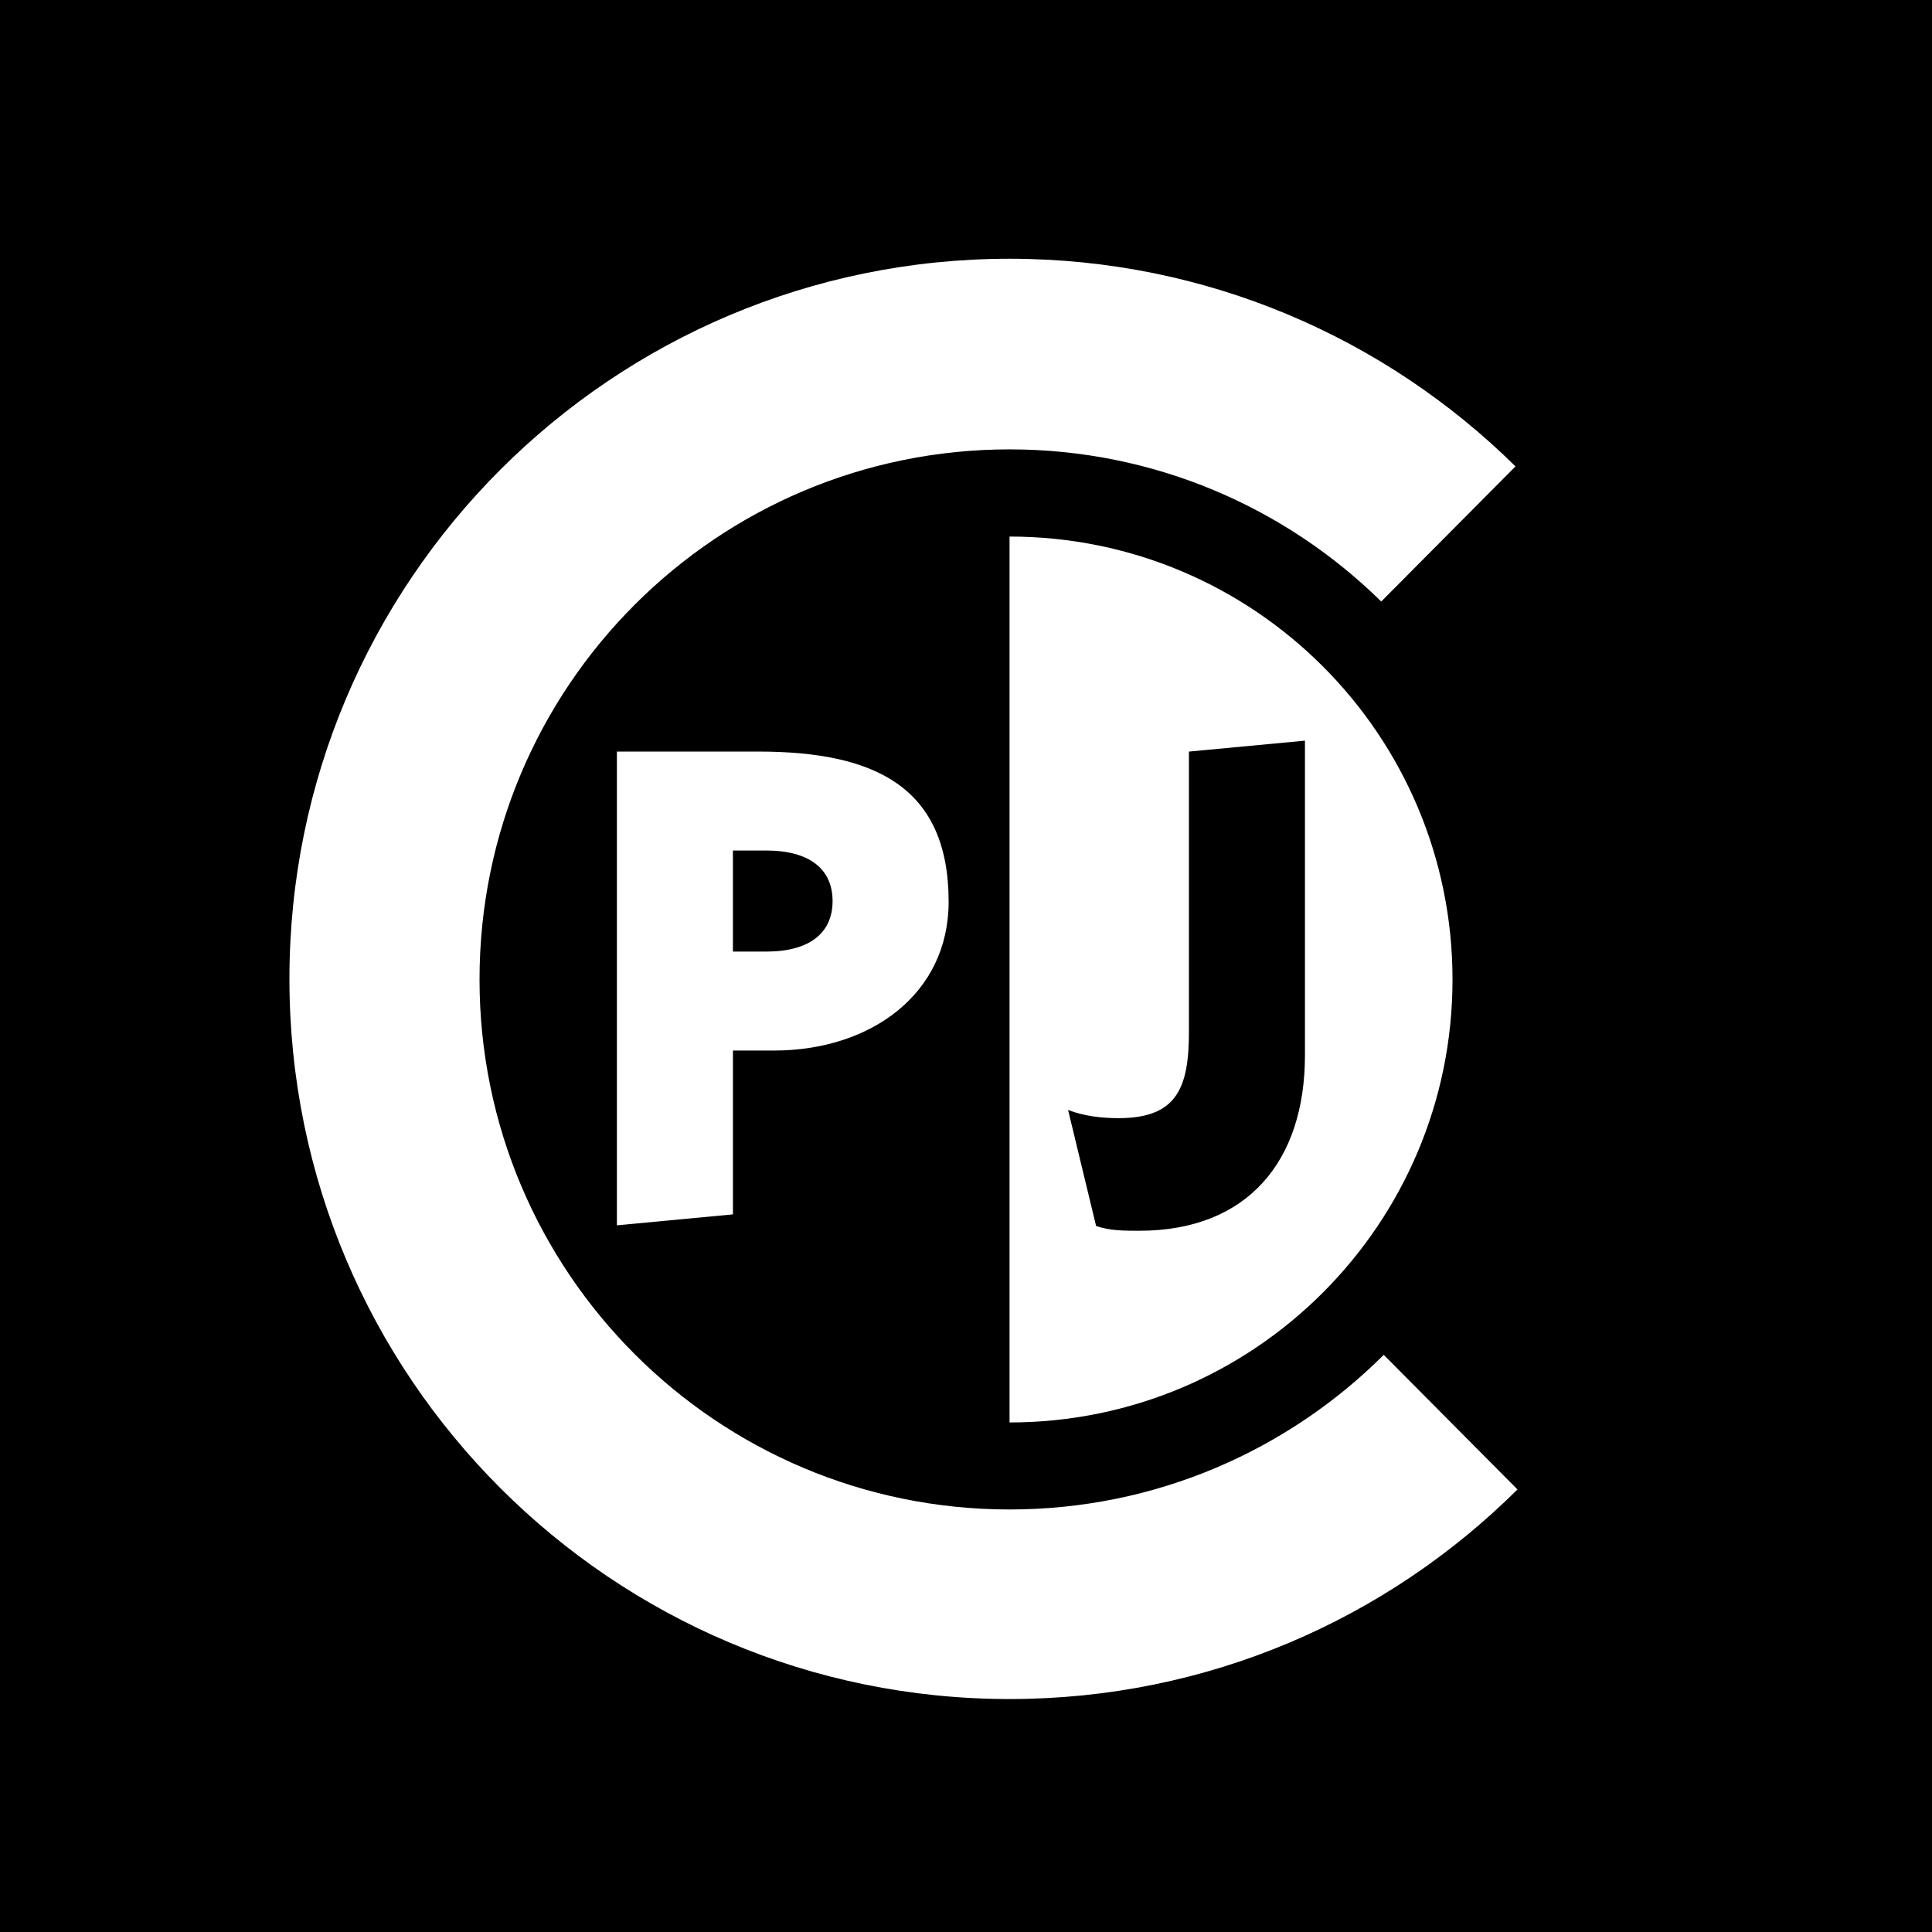 <?xml version="1.0" encoding="utf-8"?>
<!-- Generator: Adobe Illustrator 15.1.0, SVG Export Plug-In  -->
<!DOCTYPE svg PUBLIC "-//W3C//DTD SVG 1.1//EN" "http://www.w3.org/Graphics/SVG/1.1/DTD/svg11.dtd">
<svg version="1.1"
	 xmlns="http://www.w3.org/2000/svg" xmlns:xlink="http://www.w3.org/1999/xlink" xmlns:a="http://ns.adobe.com/AdobeSVGViewerExtensions/3.0/"
	 x="0px" y="0px" width="180px" height="180px" viewBox="0 0 180 180" overflow="visible" enable-background="new 0 0 180 180"
	 xml:space="preserve">
<defs>
</defs>
<rect width="180" height="180"/>
<path fill="#FFFFFF" d="M94.057,49.99c22.795,0,41.27,18.479,41.27,41.269c0,22.795-18.475,41.268-41.27,41.268V49.99z
	 M110.77,96.16c0,5.216-1.144,8.016-6.55,8.016c-1.589,0-3.246-0.192-4.71-0.766l2.611,10.814c1.272,0.444,2.672,0.444,4.009,0.444
	c10.108,0,15.449-6.487,15.449-16.346V69.005l-10.81,1.019V96.16z"/>
<path fill="#FFFFFF" d="M57.474,70.021h13.163c10.811,0,17.745,3.246,17.745,13.992c0,8.587-7.251,13.864-16.283,13.864h-3.813
	v15.263l-10.811,1.02V70.021z M68.284,88.656h3.115c4.007,0,6.17-1.718,6.17-4.705c0-2.991-2.163-4.709-6.17-4.709h-3.115V88.656z"
	/>
<path fill="#FFFFFF" d="M128.686,56.042c-8.911-8.764-21.138-14.175-34.625-14.175c-27.275,0-49.384,22.112-49.384,49.384
	c0,27.273,22.108,49.383,49.384,49.383c13.604,0,25.928-5.5,34.86-14.405l12.459,12.538c-12.134,12.07-28.856,19.529-47.319,19.529
	c-37.056,0-67.096-30.04-67.096-67.093c0-37.056,30.04-67.096,67.096-67.096c18.37,0,35.016,7.384,47.135,19.347L128.686,56.042z"/>
</svg>
